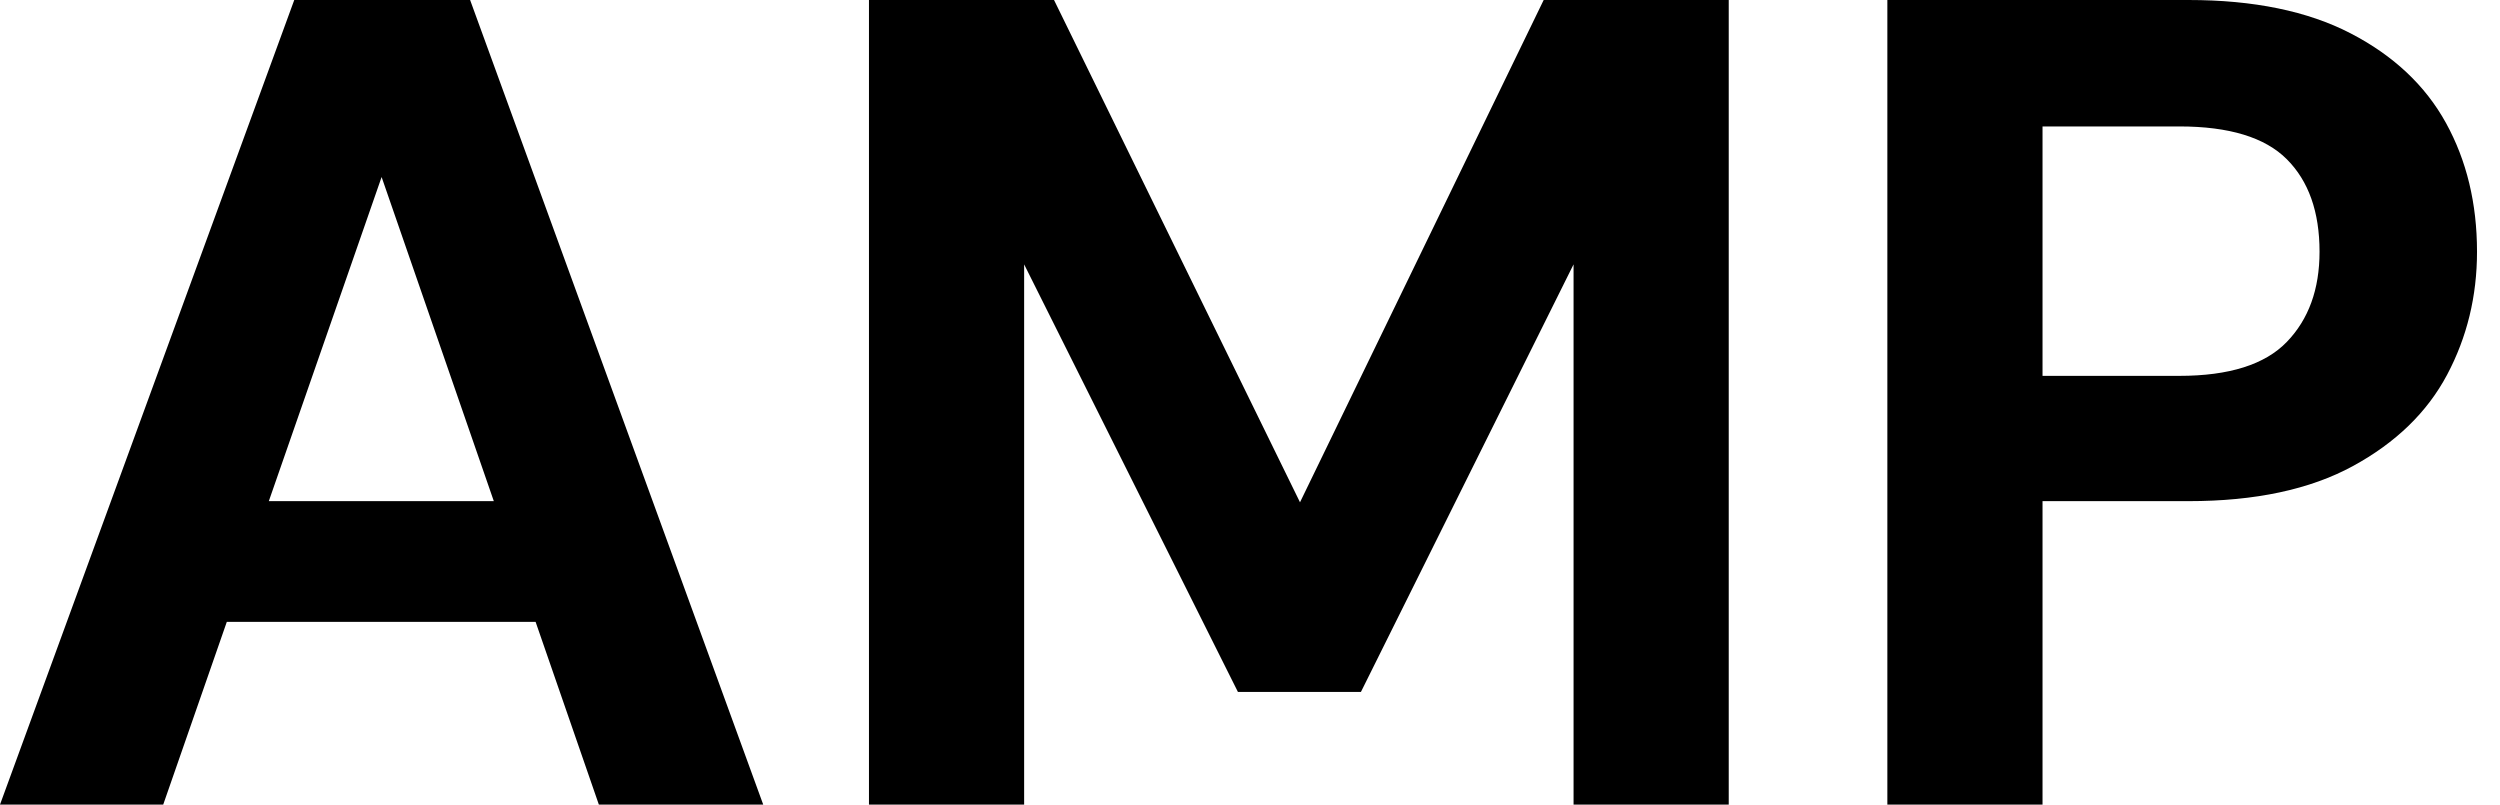<svg baseProfile="full" height="28" version="1.1" viewBox="0 0 87 28" width="87" xmlns="http://www.w3.org/2000/svg" xmlns:ev="http://www.w3.org/2001/xml-events" xmlns:xlink="http://www.w3.org/1999/xlink"><defs /><g><path d="M0.88 28.0 11.12 0.0H17.24L27.44 28.0H21.72L14.16 6.16L6.56 28.0ZM5.4 21.64 6.84 17.44H21.08L22.48 21.64Z M31.12 28.0V0.0H37.56L46.12 17.48L54.6 0.0H61.04V28.0H55.64V9.2L48.24 24.08H43.96L36.52 9.2V28.0Z M66.56 28.0V0.0H77.04Q80.44 0.0 82.68 1.16Q84.92 2.32 86.0 4.28Q87.08 6.24 87.08 8.76Q87.08 11.08 86.04 13.04Q85.0 15.0 82.76 16.22Q80.52 17.44 77.04 17.44H71.96V28.0ZM71.96 13.08H76.72Q79.32 13.08 80.46 11.9Q81.6 10.72 81.6 8.76Q81.6 6.68 80.46 5.54Q79.32 4.4 76.72 4.4H71.96Z " fill="rgb(0,0,0)" transform="translate(-0.88, 0)" /></g></svg>